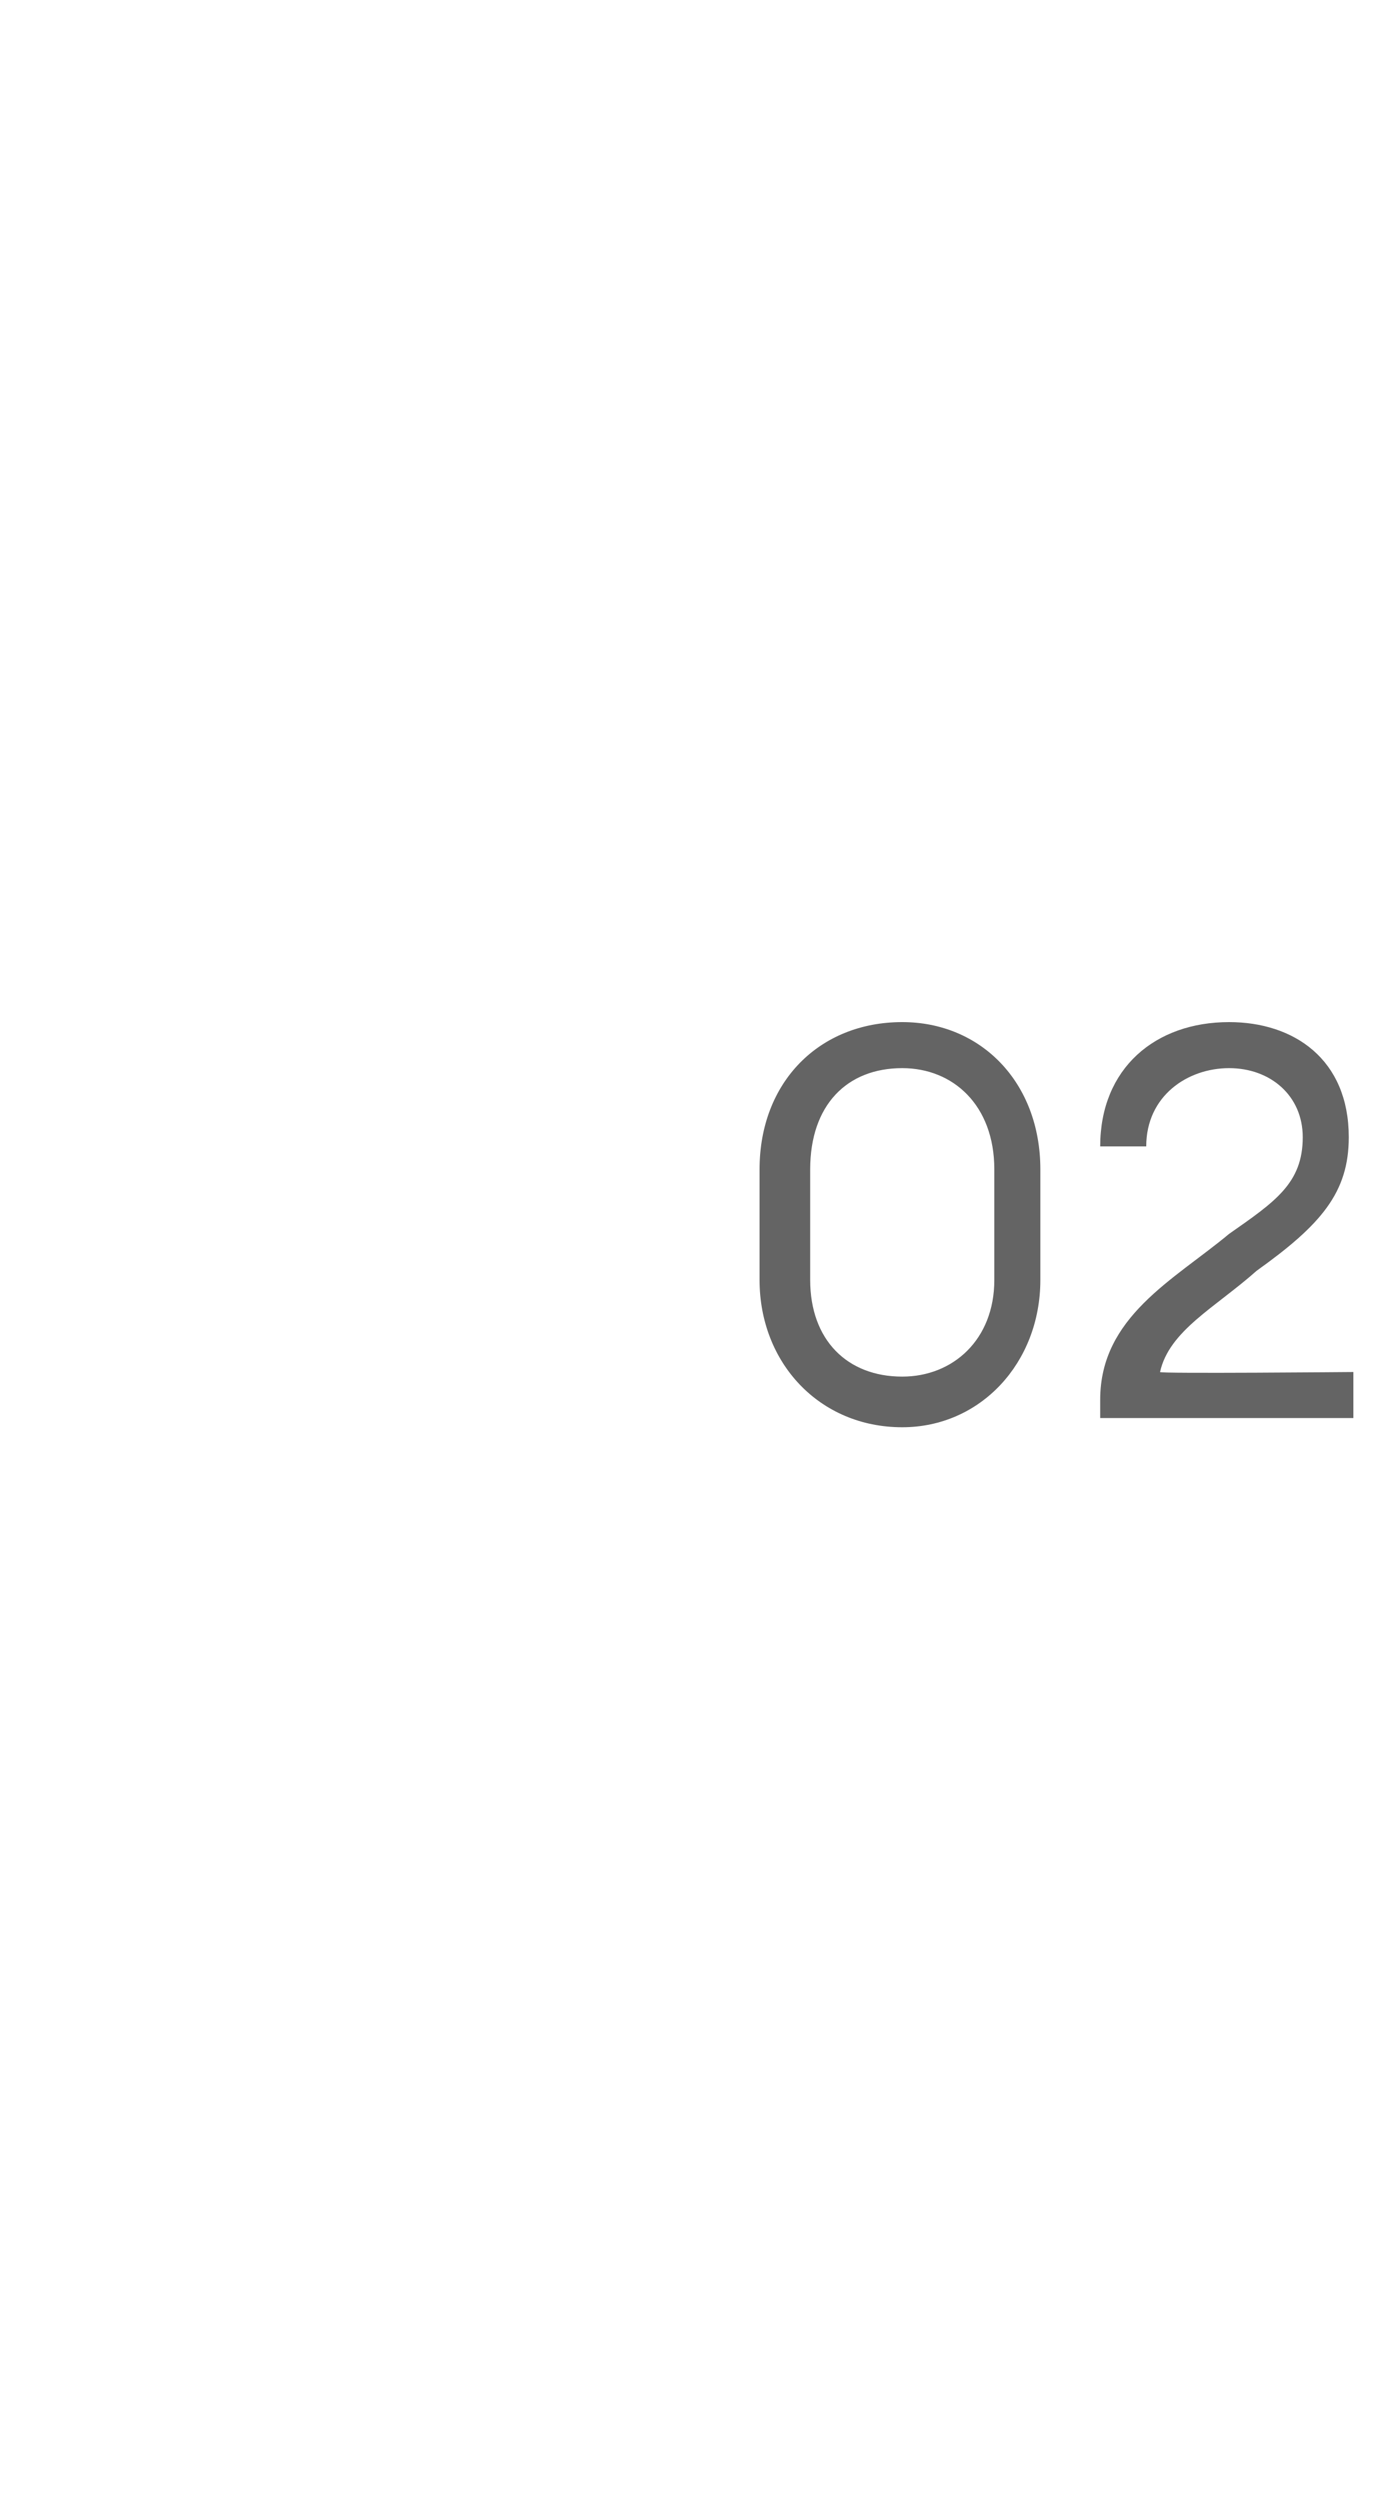 <?xml version="1.0" standalone="no"?><!DOCTYPE svg PUBLIC "-//W3C//DTD SVG 1.1//EN" "http://www.w3.org/Graphics/SVG/1.1/DTD/svg11.dtd"><svg xmlns="http://www.w3.org/2000/svg" version="1.1" width="30px" height="54.3px" viewBox="0 -1 30 54.3" style="top:-1px"><desc>02</desc><defs/><g id="Polygon76221"><path d="m19.6 30c-1.8 0-3.1-1.4-3.1-3.2v-2.4c0-1.9 1.3-3.2 3.1-3.2c1.7 0 3 1.3 3 3.2v2.4c0 1.8-1.3 3.2-3 3.2zm0-1.1c1.1 0 2-.8 2-2.1v-2.4c0-1.4-.9-2.2-2-2.2c-1.2 0-2 .8-2 2.2v2.4c0 1.3.8 2.1 2 2.1zm9.8.9h-5.5v-.4c0-1.8 1.6-2.6 2.8-3.6c1-.7 1.6-1.1 1.6-2.1c0-.9-.7-1.5-1.6-1.5c-.9 0-1.8.6-1.8 1.7h-1c0-1.7 1.2-2.7 2.8-2.7c1.4 0 2.6.8 2.6 2.5c0 1.2-.6 1.9-2 2.9c-.9.8-1.9 1.3-2.1 2.2c-.04.04 4.2 0 4.2 0v1z" stroke="none" fill="#646464"/></g></svg>